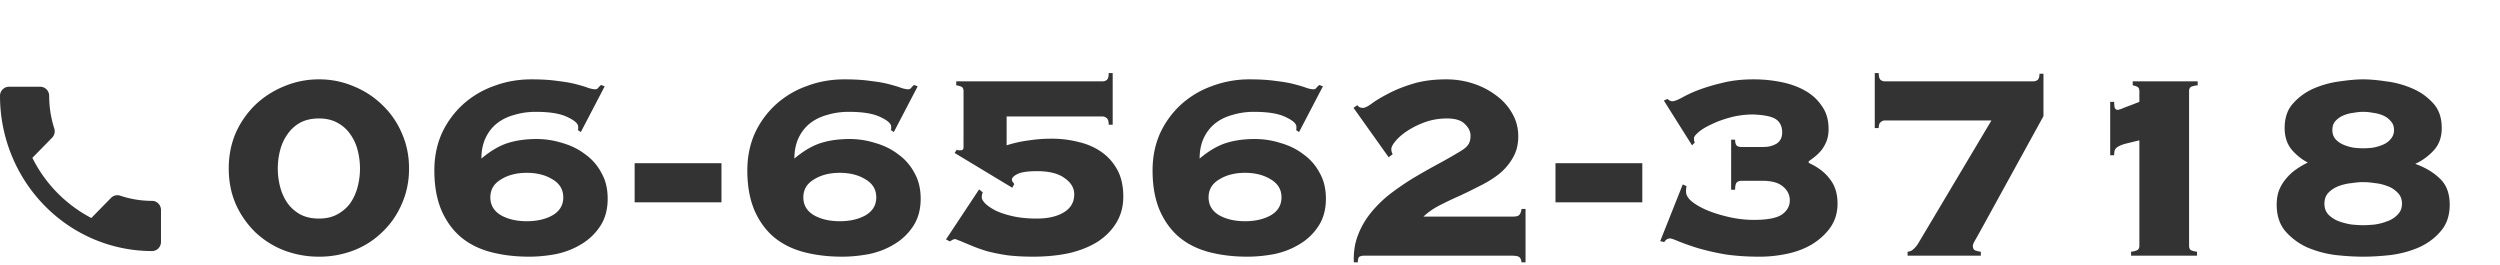 <svg width="264" height="28" fill="none" xmlns="http://www.w3.org/2000/svg"><path d="M33.675 8.38a9.23 9.23 0 0 1 3.675.735 9.323 9.323 0 0 1 3.01 1.96 8.857 8.857 0 0 1 2.065 2.975c.513 1.143.77 2.392.77 3.745 0 1.353-.257 2.602-.77 3.745a8.857 8.857 0 0 1-2.065 2.975 8.863 8.863 0 0 1-3.01 1.925 10.076 10.076 0 0 1-3.675.665A10.26 10.26 0 0 1 30 26.44a9.245 9.245 0 0 1-3.045-1.925 9.58 9.58 0 0 1-2.065-2.975c-.49-1.143-.735-2.392-.735-3.745 0-1.353.245-2.602.735-3.745a9.58 9.58 0 0 1 2.065-2.975A9.738 9.738 0 0 1 30 9.115a9.396 9.396 0 0 1 3.675-.735Zm0 4.13c-.77 0-1.435.152-1.995.455-.537.303-.98.712-1.33 1.225-.35.49-.607 1.05-.77 1.68a7.641 7.641 0 0 0-.245 1.925c0 .653.082 1.295.245 1.925.163.63.42 1.202.77 1.715.35.49.793.887 1.33 1.19.56.303 1.225.455 1.995.455s1.423-.152 1.96-.455c.56-.303 1.015-.7 1.365-1.19.35-.513.607-1.085.77-1.715.163-.63.245-1.272.245-1.925s-.082-1.295-.245-1.925a5.033 5.033 0 0 0-.77-1.68 3.837 3.837 0 0 0-1.365-1.225c-.537-.303-1.19-.455-1.96-.455Zm25.806 8.33c0-.817-.373-1.447-1.12-1.89-.746-.467-1.656-.7-2.73-.7-1.073 0-1.983.233-2.73.7-.746.443-1.12 1.073-1.12 1.89s.374 1.447 1.12 1.89c.747.42 1.657.63 2.73.63 1.074 0 1.984-.21 2.73-.63.747-.443 1.12-1.073 1.12-1.89Zm1.54-7.105a.39.39 0 0 0 .035-.175v-.175c0-.327-.373-.665-1.12-1.015-.746-.373-1.866-.56-3.36-.56-.793 0-1.54.105-2.24.315-.7.187-1.306.478-1.82.875-.513.397-.921.91-1.224 1.54-.304.63-.456 1.365-.456 2.205.91-.77 1.809-1.307 2.696-1.61.91-.303 1.96-.455 3.15-.455a8.9 8.9 0 0 1 2.694.42c.91.257 1.716.653 2.416 1.19a5.557 5.557 0 0 1 1.715 1.96c.443.77.664 1.68.664 2.73 0 1.12-.256 2.077-.77 2.87a6.053 6.053 0 0 1-1.995 1.925c-.793.49-1.68.84-2.66 1.05-.98.187-1.936.28-2.87.28-1.47 0-2.823-.163-4.06-.49-1.236-.327-2.298-.863-3.184-1.61-.864-.747-1.54-1.692-2.03-2.835-.49-1.167-.735-2.555-.735-4.165 0-1.447.268-2.765.805-3.955a9.468 9.468 0 0 1 2.24-3.045 9.705 9.705 0 0 1 3.255-1.925c1.236-.467 2.554-.7 3.954-.7 1.097 0 2.03.058 2.8.175.794.093 1.447.21 1.96.35.537.14.957.268 1.26.385.304.093.537.14.7.14.14 0 .245-.047.316-.14.093-.117.198-.222.315-.315l.384.14-2.52 4.83-.314-.21Zm5.997 3.5h9.17v4.13h-9.17v-4.13Zm25.515 3.605c0-.817-.373-1.447-1.12-1.89-.746-.467-1.656-.7-2.73-.7-1.073 0-1.983.233-2.73.7-.746.443-1.12 1.073-1.12 1.89s.374 1.447 1.12 1.89c.747.42 1.657.63 2.73.63 1.074 0 1.984-.21 2.73-.63.747-.443 1.12-1.073 1.12-1.89Zm1.54-7.105a.389.389 0 0 0 .035-.175v-.175c0-.327-.373-.665-1.12-1.015-.746-.373-1.866-.56-3.36-.56-.793 0-1.54.105-2.24.315-.7.187-1.306.478-1.82.875-.513.397-.921.91-1.225 1.54-.303.63-.455 1.365-.455 2.205.91-.77 1.809-1.307 2.695-1.61.91-.303 1.96-.455 3.15-.455a8.9 8.9 0 0 1 2.695.42c.91.257 1.715.653 2.415 1.19a5.556 5.556 0 0 1 1.715 1.96c.444.77.665 1.68.665 2.73 0 1.12-.256 2.077-.77 2.87a6.053 6.053 0 0 1-1.995 1.925c-.793.49-1.68.84-2.66 1.05-.98.187-1.936.28-2.87.28-1.47 0-2.823-.163-4.06-.49-1.236-.327-2.298-.863-3.185-1.61-.863-.747-1.54-1.692-2.03-2.835-.49-1.167-.735-2.555-.735-4.165 0-1.447.269-2.765.805-3.955a9.468 9.468 0 0 1 2.24-3.045 9.707 9.707 0 0 1 3.255-1.925c1.237-.467 2.555-.7 3.955-.7 1.097 0 2.03.058 2.8.175.794.093 1.447.21 1.96.35.537.14.957.268 1.26.385.304.093.537.14.7.14.14 0 .245-.047.315-.14.094-.117.199-.222.315-.315l.385.14-2.52 4.83-.315-.21Zm9.707 6.58c-.07.163-.105.338-.105.525 0 .163.116.373.35.63.256.257.63.513 1.12.77.49.233 1.096.432 1.82.595.723.163 1.563.245 2.52.245 1.19 0 2.146-.222 2.87-.665.723-.443 1.085-1.073 1.085-1.89 0-.677-.339-1.248-1.015-1.715-.654-.49-1.622-.735-2.905-.735-1.004 0-1.704.105-2.1.315-.374.187-.56.385-.56.595 0 .07.023.14.07.21.046.047.105.128.175.245l-.21.385-6.09-3.675.245-.35c.046.047.116.07.21.07h.21c.186 0 .28-.117.28-.35V9.64c0-.257-.082-.42-.245-.49a1.948 1.948 0 0 0-.525-.14v-.42h15.47c.14 0 .28-.047.42-.14.14-.117.21-.362.21-.735h.42v5.46h-.42c0-.35-.07-.583-.21-.7a.658.658 0 0 0-.42-.175H106.3v3.045a13.25 13.25 0 0 1 2.38-.525c.77-.117 1.563-.175 2.38-.175.98 0 1.925.117 2.835.35.91.21 1.715.56 2.415 1.05s1.26 1.12 1.68 1.89c.42.77.63 1.715.63 2.835 0 1.003-.234 1.902-.7 2.695-.467.793-1.12 1.47-1.96 2.03-.84.537-1.844.945-3.01 1.225-1.167.257-2.45.385-3.85.385-.98 0-1.867-.047-2.66-.14a20.354 20.354 0 0 1-2.135-.42 15.683 15.683 0 0 1-1.61-.56l-1.085-.455a6.022 6.022 0 0 0-.455-.175c-.14-.07-.245-.105-.315-.105-.117 0-.292.082-.525.245l-.42-.21 3.5-5.285.385.315Zm31.546.525c0-.817-.373-1.447-1.12-1.89-.746-.467-1.656-.7-2.73-.7-1.073 0-1.983.233-2.73.7-.746.443-1.12 1.073-1.12 1.89s.374 1.447 1.12 1.89c.747.42 1.657.63 2.73.63 1.074 0 1.984-.21 2.73-.63.747-.443 1.12-1.073 1.12-1.89Zm1.54-7.105a.38.38 0 0 0 .035-.175v-.175c0-.327-.373-.665-1.12-1.015-.746-.373-1.866-.56-3.36-.56a7.76 7.76 0 0 0-2.24.315c-.7.187-1.306.478-1.82.875-.513.397-.921.91-1.225 1.54-.303.63-.455 1.365-.455 2.205.91-.77 1.809-1.307 2.695-1.61.91-.303 1.96-.455 3.15-.455.91 0 1.809.14 2.695.42.91.257 1.715.653 2.415 1.19a5.55 5.55 0 0 1 1.715 1.96c.444.77.665 1.68.665 2.73 0 1.12-.256 2.077-.77 2.87a6.047 6.047 0 0 1-1.995 1.925c-.793.49-1.68.84-2.66 1.05-.98.187-1.936.28-2.87.28-1.47 0-2.823-.163-4.06-.49-1.236-.327-2.298-.863-3.185-1.61-.863-.747-1.54-1.692-2.03-2.835-.49-1.167-.735-2.555-.735-4.165 0-1.447.269-2.765.805-3.955a9.473 9.473 0 0 1 2.24-3.045 9.719 9.719 0 0 1 3.255-1.925 11.11 11.11 0 0 1 3.955-.7c1.097 0 2.03.058 2.8.175.794.093 1.447.21 1.96.35.537.14.957.268 1.26.385.304.093.537.14.7.14.14 0 .245-.047.315-.14a2.07 2.07 0 0 1 .315-.315l.385.14-2.52 4.83-.315-.21Zm22.937 9.135c.28 0 .478-.047.595-.14.14-.117.233-.338.28-.665h.42V27.7h-.42c-.047-.327-.152-.525-.315-.595-.14-.07-.385-.105-.735-.105h-15.54c-.234 0-.409.035-.525.105-.117.07-.175.268-.175.595h-.42c-.047-1.027.093-1.972.42-2.835a8.606 8.606 0 0 1 1.365-2.38 12.642 12.642 0 0 1 2.03-1.995 28.41 28.41 0 0 1 2.45-1.68 72.074 72.074 0 0 1 2.59-1.47c.863-.467 1.68-.933 2.45-1.4.35-.21.606-.432.77-.665.163-.233.245-.548.245-.945 0-.443-.199-.852-.595-1.225-.374-.397-1.004-.595-1.89-.595-.817 0-1.587.128-2.31.385-.7.257-1.319.56-1.855.91-.537.35-.957.712-1.26 1.085-.304.35-.455.642-.455.875 0 .14.046.315.14.525l-.42.315-3.71-5.215.385-.28c.07.07.151.14.245.21.116.047.245.07.385.07.186 0 .49-.152.91-.455.443-.327 1.026-.677 1.75-1.05.746-.397 1.621-.747 2.625-1.05 1.003-.303 2.17-.455 3.5-.455 1.003 0 1.96.152 2.87.455.91.303 1.715.723 2.415 1.26.7.513 1.26 1.143 1.68 1.89.42.723.63 1.528.63 2.415 0 .863-.187 1.61-.56 2.24-.35.63-.817 1.19-1.4 1.68-.584.467-1.249.887-1.995 1.26a65.75 65.75 0 0 1-2.205 1.085 36.15 36.15 0 0 0-2.135 1.015 7.398 7.398 0 0 0-1.715 1.19h9.485Zm4.456-5.635h9.17v4.13h-9.17v-4.13Zm13.825 2.415c0 .117-.011.222-.035.315v.28c0 .35.21.7.63 1.05.444.35 1.004.665 1.68.945.7.28 1.47.513 2.31.7.864.187 1.715.28 2.555.28 1.4 0 2.38-.187 2.94-.56.56-.397.84-.898.84-1.505 0-.583-.245-1.073-.735-1.47-.466-.397-1.19-.595-2.17-.595h-2.17c-.233 0-.408.058-.525.175-.116.117-.175.373-.175.77h-.42V14.75h.42c0 .303.059.513.175.63.117.093.269.14.455.14h2.38c.514 0 .969-.117 1.365-.35.397-.257.595-.653.595-1.19 0-.607-.21-1.062-.63-1.365-.42-.303-1.225-.478-2.415-.525-.863 0-1.68.105-2.45.315-.77.21-1.435.455-1.995.735-.56.257-1.003.525-1.33.805-.326.28-.49.49-.49.63v.245c.024.07.047.152.07.245l-.28.28-2.975-4.725.385-.175c.164.163.339.245.525.245.187 0 .502-.117.945-.35a13.536 13.536 0 0 1 1.715-.805 19.96 19.96 0 0 1 2.555-.77c.98-.257 2.1-.385 3.36-.385.98 0 1.937.093 2.87.28.957.187 1.809.49 2.555.91.747.42 1.342.968 1.785 1.645.467.653.7 1.458.7 2.415 0 .467-.07.887-.21 1.26-.14.35-.315.665-.525.945-.21.257-.443.49-.7.7-.233.187-.455.35-.665.49v.175c.98.443 1.727 1.015 2.24 1.715.537.677.805 1.54.805 2.59 0 .933-.245 1.762-.735 2.485-.49.7-1.131 1.295-1.925 1.785-.77.467-1.645.805-2.625 1.015-.98.21-1.96.315-2.94.315-1.33 0-2.543-.082-3.64-.245a25.735 25.735 0 0 1-2.905-.665 26.352 26.352 0 0 1-1.995-.7c-.49-.21-.793-.315-.91-.315a.698.698 0 0 0-.315.07c-.093.047-.198.152-.315.315l-.42-.105 2.38-5.985.385.175Zm20.942-6.93c-.14 0-.28.058-.42.175-.14.093-.21.303-.21.63h-.42v-5.81h.42c0 .373.07.618.21.735.14.093.28.14.42.14h15.715c.14 0 .28-.047.42-.14.14-.117.21-.338.21-.665h.42v4.48l-6.755 12.285c-.14.257-.292.525-.455.805-.163.28-.245.478-.245.595 0 .257.082.42.245.49.187.07.385.117.595.14V27h-7.735v-.42a.984.984 0 0 0 .63-.28c.187-.163.35-.362.49-.595l7.735-12.985h-11.27Zm23.811-1.96h.42c0 .117.012.292.035.525.047.21.164.315.35.315.047 0 .175-.035.385-.105.21-.093.444-.187.7-.28.257-.093.502-.187.735-.28.234-.093.385-.152.455-.175V9.64c0-.257-.081-.42-.245-.49a1.997 1.997 0 0 0-.455-.14v-.42h6.86v.42c-.256.023-.478.07-.665.14-.163.07-.245.233-.245.49v16.31c0 .257.082.42.245.49.187.07.385.117.595.14V27h-6.965v-.42a2.02 2.02 0 0 0 .595-.14c.187-.07.28-.233.28-.49V14.82c-.583.14-1.061.257-1.435.35-.35.093-.618.198-.805.315a.843.843 0 0 0-.35.35c-.046.14-.07.327-.07.56h-.42V10.76Zm26.717 4.9c.327 0 .677-.023 1.05-.07.373-.07.723-.175 1.05-.315.327-.14.595-.338.805-.595.233-.257.35-.572.35-.945 0-.397-.117-.712-.35-.945a2.074 2.074 0 0 0-.805-.595 3.877 3.877 0 0 0-1.05-.28 5.708 5.708 0 0 0-1.05-.105c-.303 0-.653.035-1.05.105-.373.047-.723.14-1.05.28a2.39 2.39 0 0 0-.84.595c-.21.233-.315.548-.315.945 0 .373.105.688.315.945.233.257.513.455.84.595.327.14.677.245 1.05.315.397.047.747.07 1.05.07Zm0 3.57c-.35 0-.758.035-1.225.105a5.519 5.519 0 0 0-1.365.315c-.42.163-.782.397-1.085.7-.28.303-.42.688-.42 1.155 0 .467.14.852.42 1.155.303.303.665.537 1.085.7.443.163.898.28 1.365.35.467.047.875.07 1.225.07.35 0 .758-.023 1.225-.07.467-.07.91-.187 1.33-.35a2.733 2.733 0 0 0 1.085-.7c.303-.303.455-.688.455-1.155 0-.467-.152-.852-.455-1.155a2.733 2.733 0 0 0-1.085-.7 5.033 5.033 0 0 0-1.33-.315 8.397 8.397 0 0 0-1.225-.105Zm0-10.85c.677 0 1.482.07 2.415.21a9.836 9.836 0 0 1 2.73.735 6.183 6.183 0 0 1 2.24 1.575c.607.653.91 1.528.91 2.625 0 .933-.268 1.703-.805 2.31a6.086 6.086 0 0 1-1.995 1.47c1.05.373 1.913.887 2.59 1.54.7.653 1.05 1.575 1.05 2.765 0 1.143-.315 2.077-.945 2.8-.607.723-1.377 1.295-2.31 1.715-.91.397-1.902.665-2.975.805-1.05.117-2.018.175-2.905.175s-1.867-.058-2.94-.175a11.426 11.426 0 0 1-2.975-.805 6.799 6.799 0 0 1-2.31-1.715c-.607-.723-.91-1.657-.91-2.8 0-.56.082-1.062.245-1.505.187-.467.432-.875.735-1.225a5.22 5.22 0 0 1 1.05-.98c.397-.28.817-.525 1.26-.735-.607-.303-1.167-.747-1.68-1.33-.513-.607-.77-1.377-.77-2.31 0-1.097.303-1.972.91-2.625a6.26 6.26 0 0 1 2.205-1.575 10.304 10.304 0 0 1 2.73-.735c.957-.14 1.773-.21 2.45-.21ZM3.419 16.669a14.41 14.41 0 0 0 6.224 6.352l2.078-2.12a.934.934 0 0 1 .963-.241 10.53 10.53 0 0 0 3.372.55c.25 0 .49.1.667.281.178.181.277.427.277.682v3.374c0 .256-.1.501-.277.682a.935.935 0 0 1-.667.282c-4.259 0-8.342-1.726-11.353-4.8C1.692 18.638 0 14.47 0 10.123c0-.255.1-.5.277-.681a.935.935 0 0 1 .667-.283H4.25c.25 0 .49.102.668.283.177.18.276.426.276.681 0 1.205.19 2.362.539 3.442a.982.982 0 0 1-.236.983l-2.078 2.12Z" fill="#333"/></svg>